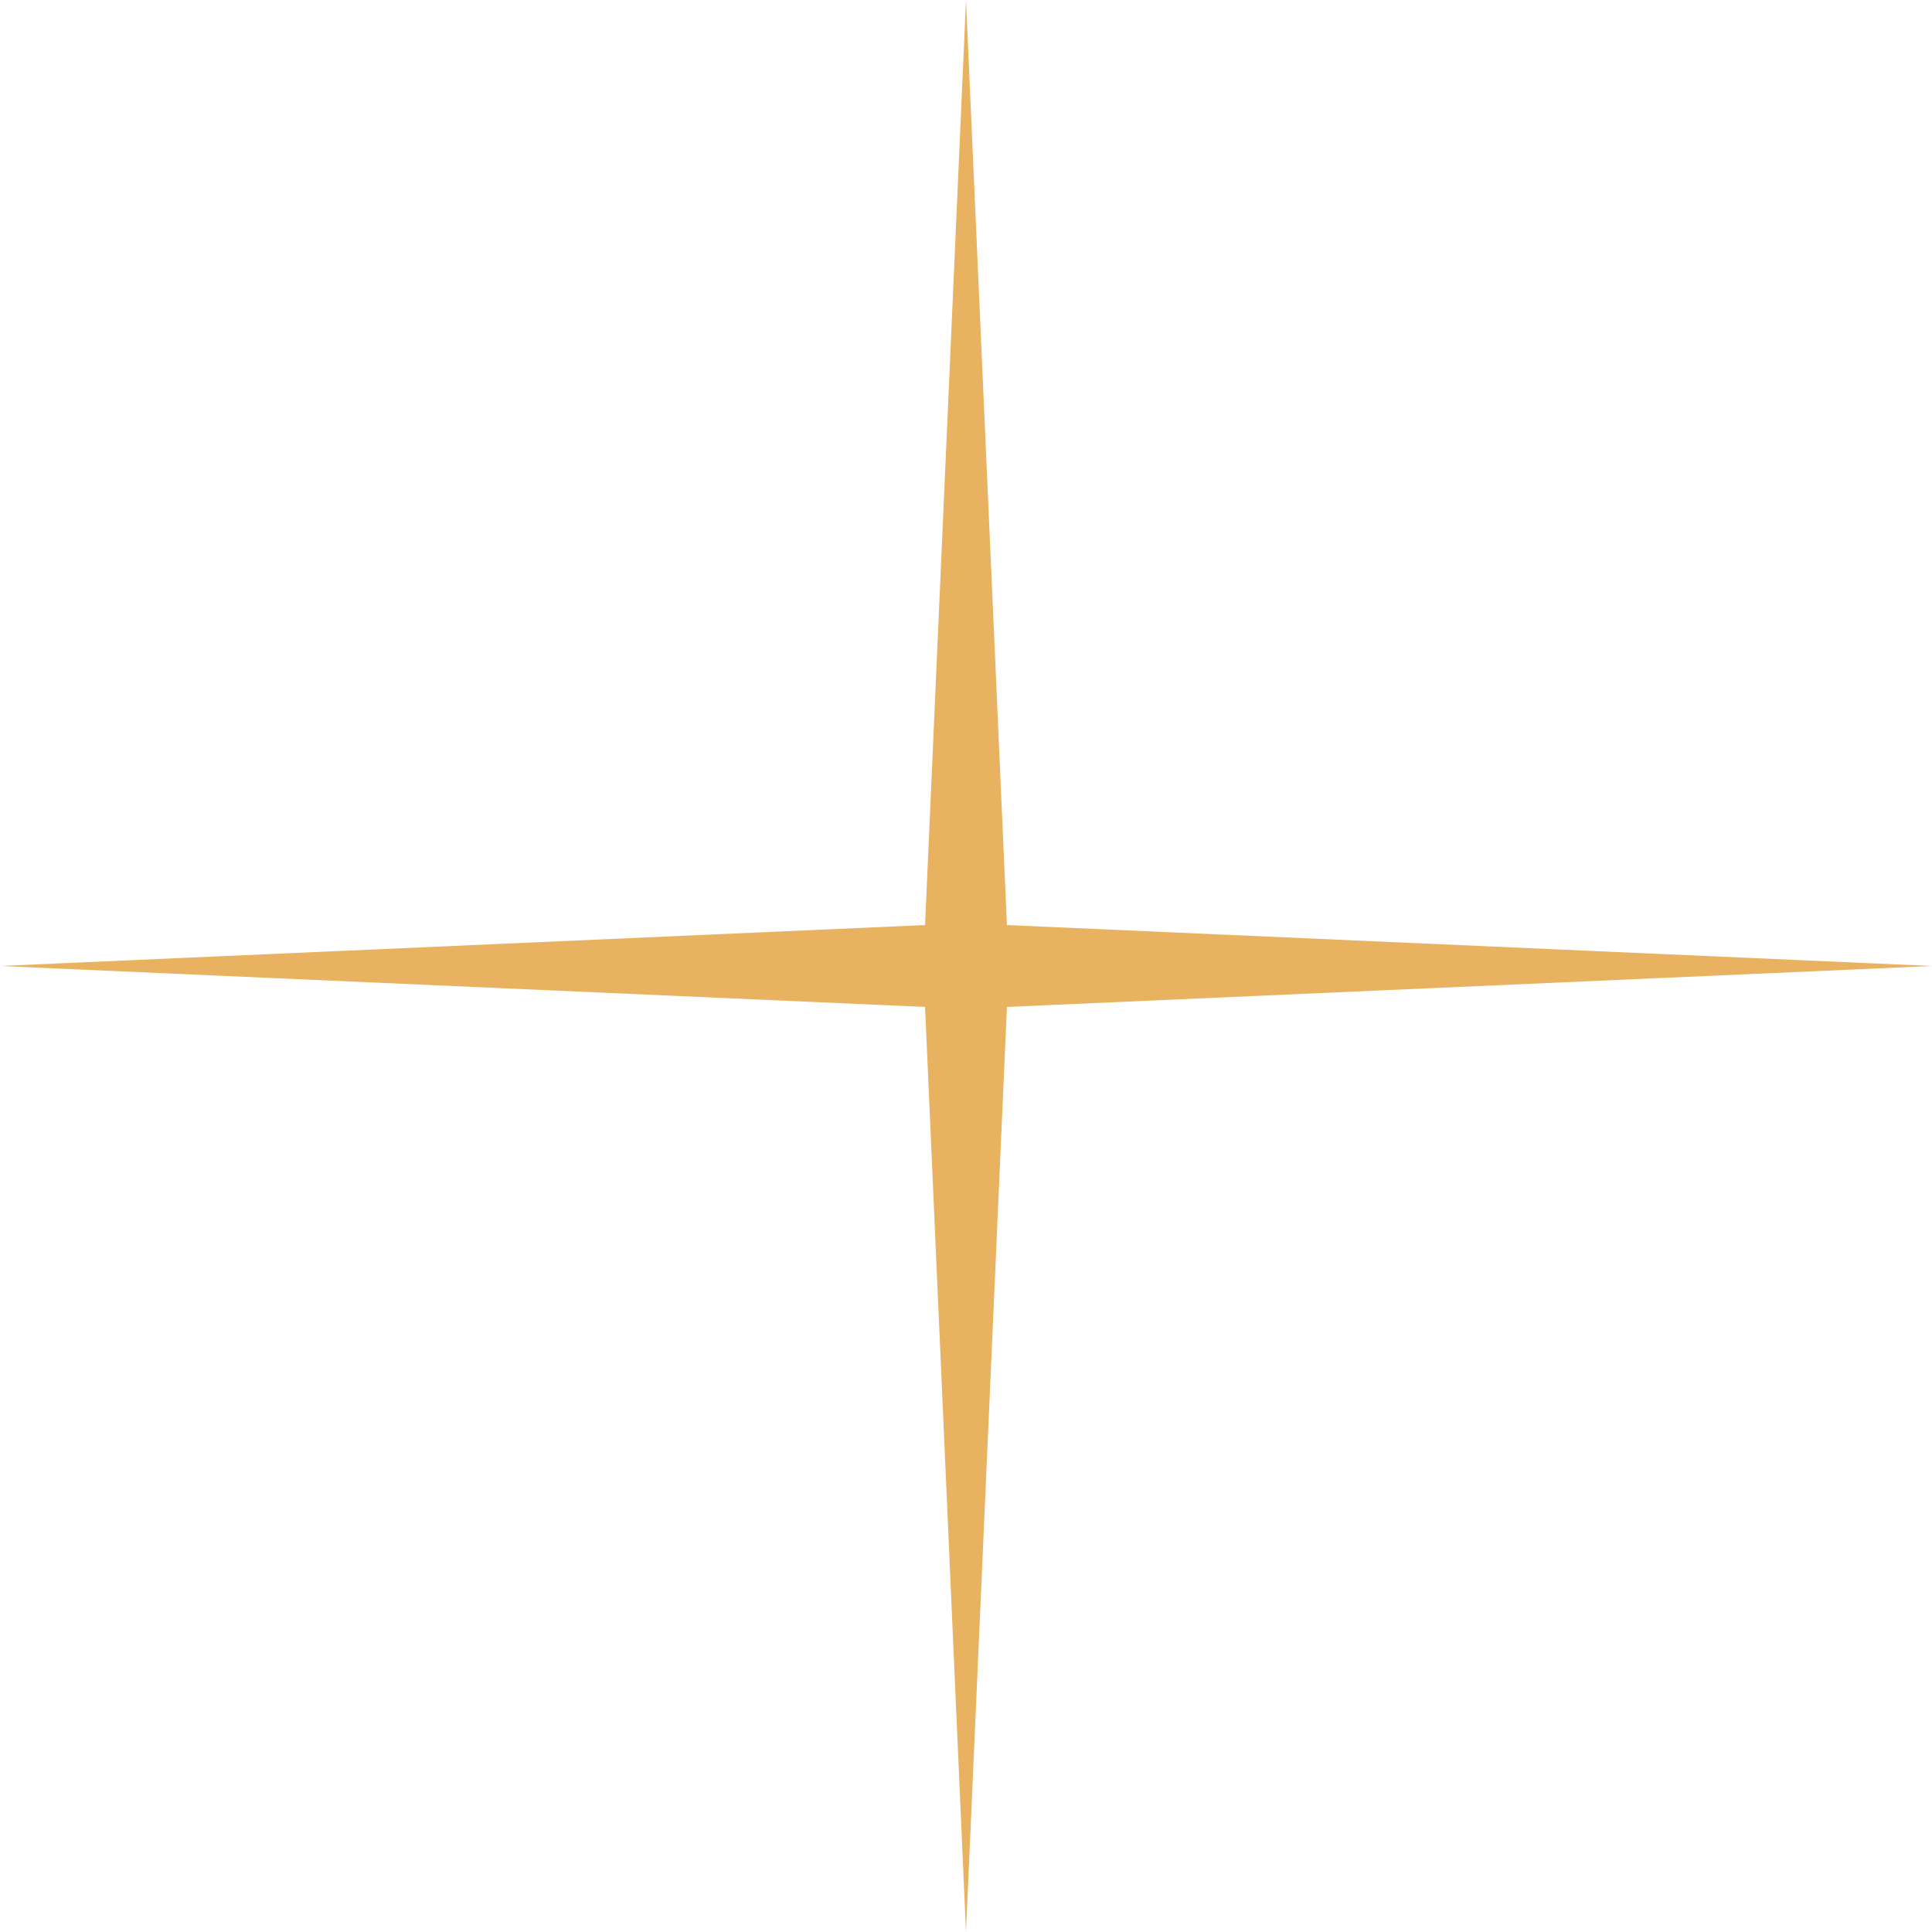 <svg preserveAspectRatio="none" width="100%" height="100%" overflow="visible" style="display: block;" viewBox="0 0 16 16" fill="none" xmlns="http://www.w3.org/2000/svg">
<path id="Star 3" d="M8 0L8.339 7.661L16 8L8.339 8.339L8 16L7.661 8.339L0 8L7.661 7.661L8 0Z" fill="#E8B260"/>
</svg>
